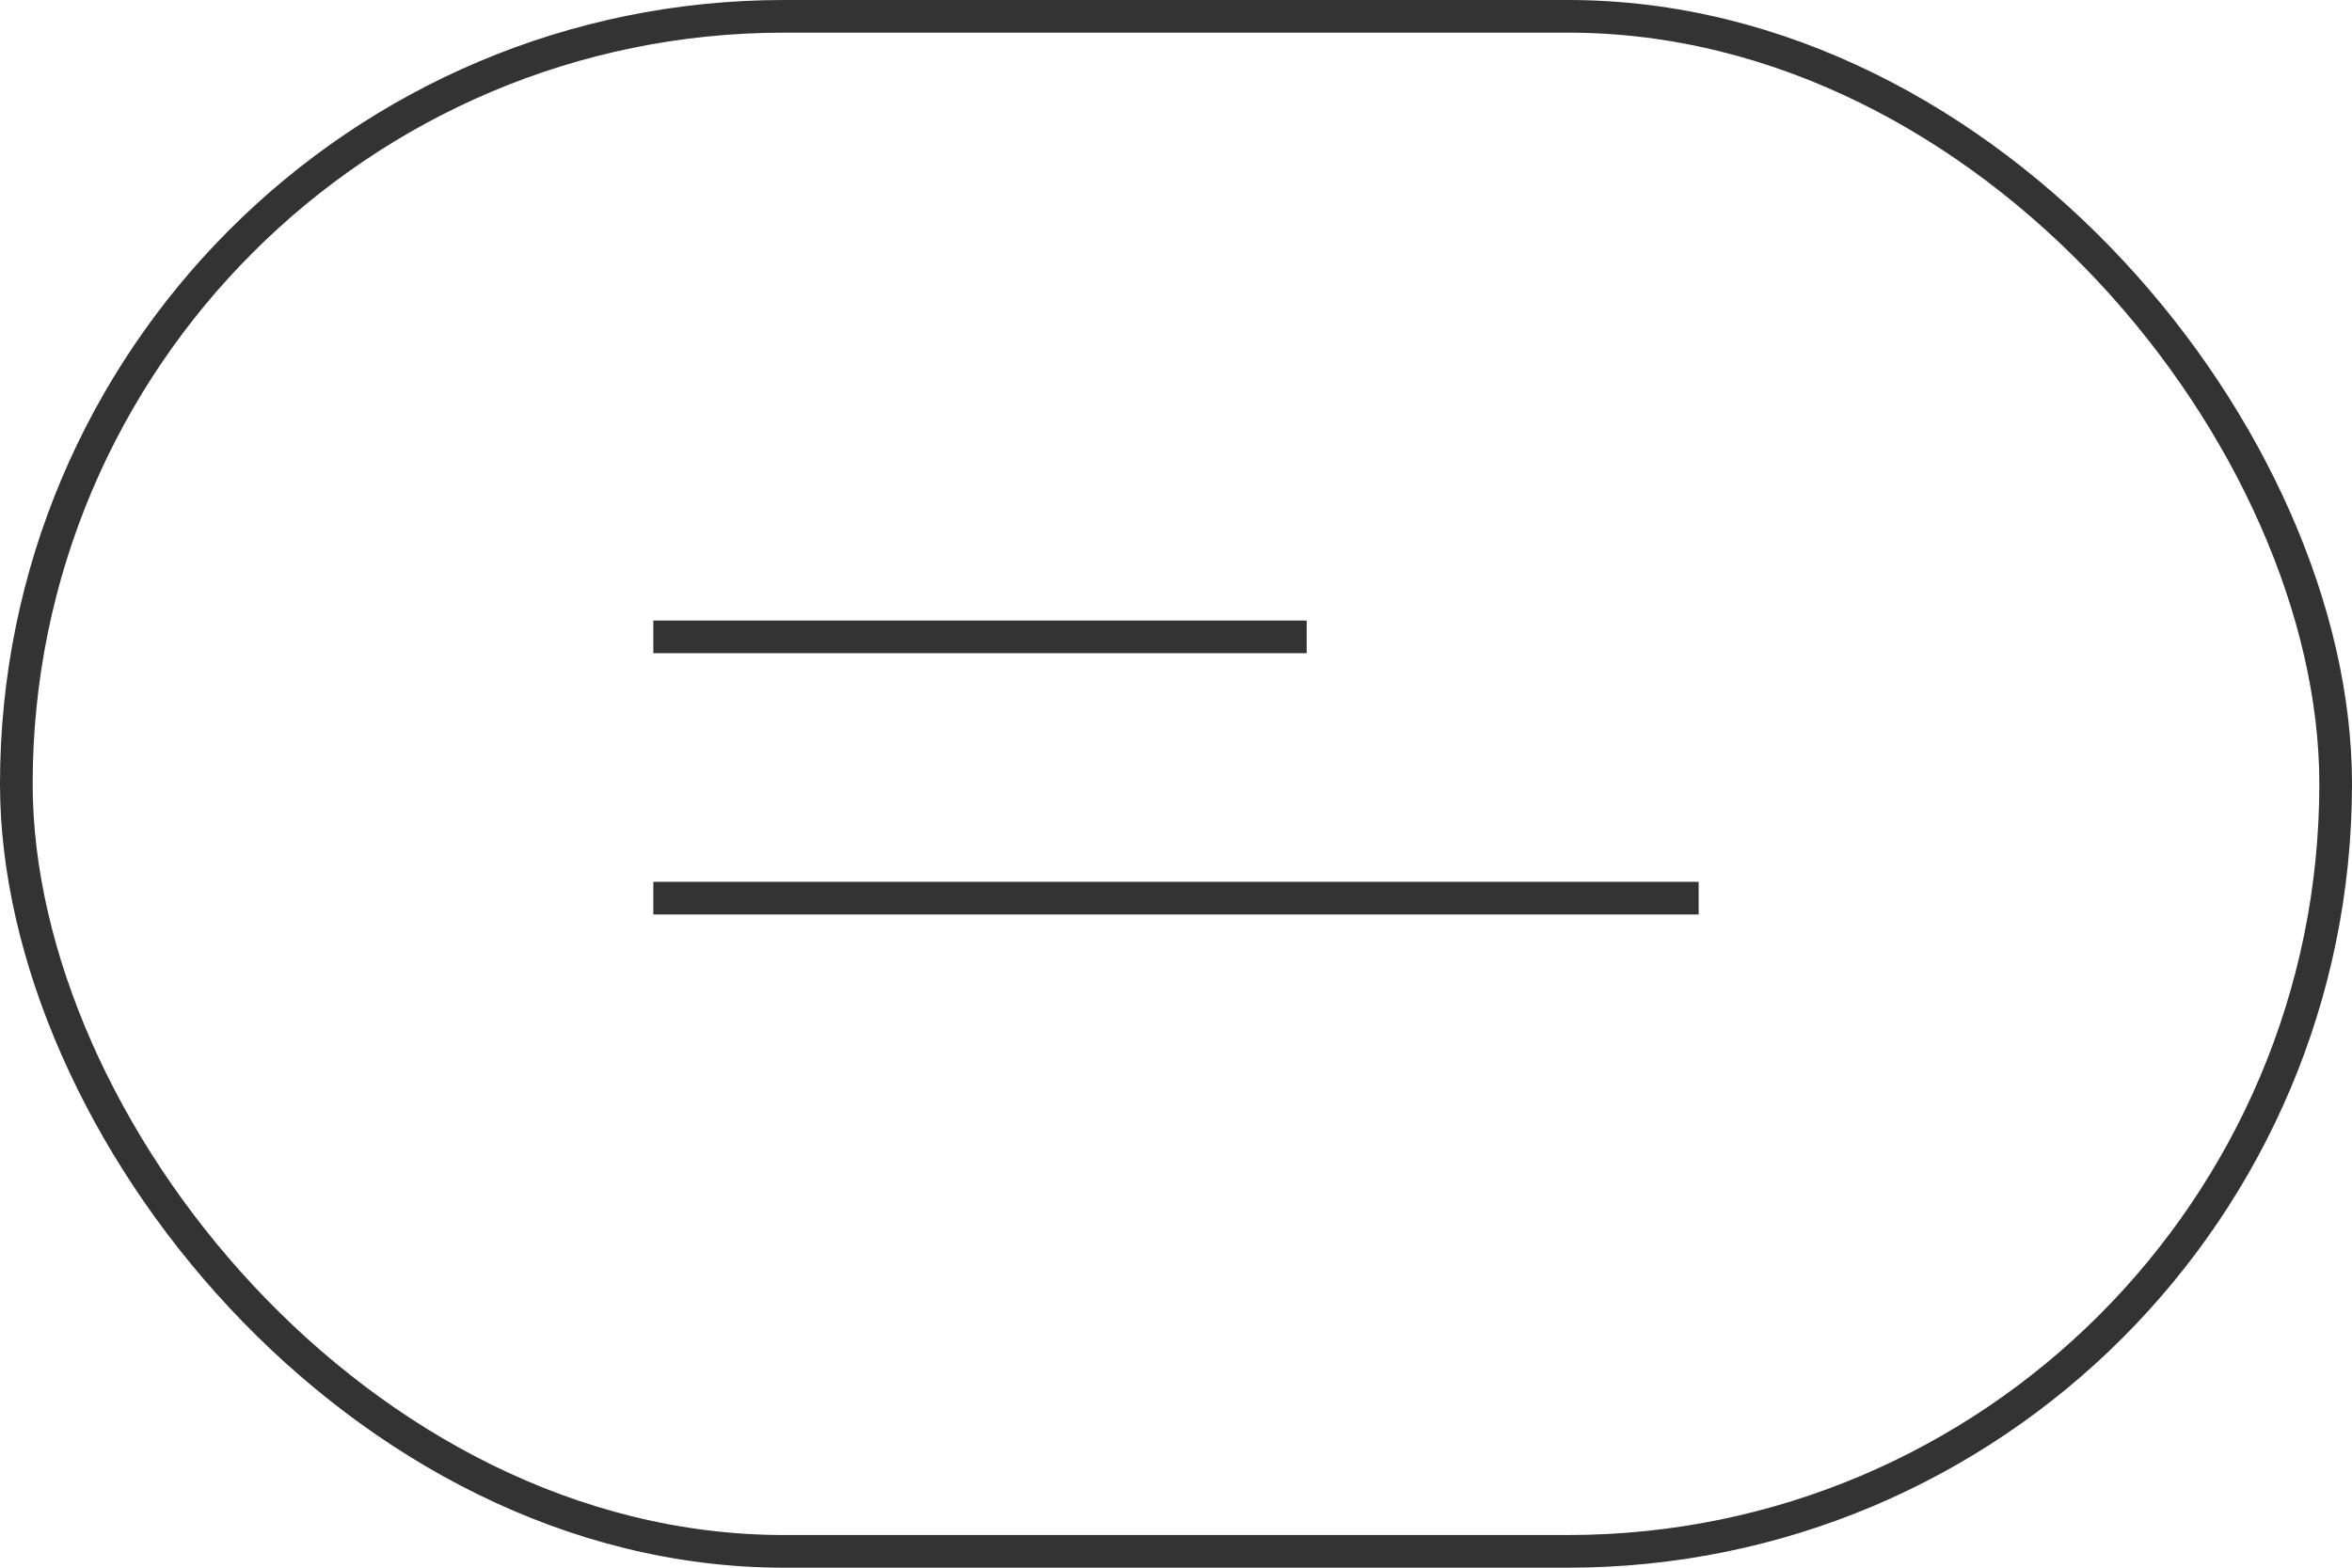 <?xml version="1.0" encoding="UTF-8"?> <svg xmlns="http://www.w3.org/2000/svg" width="36" height="24" viewBox="0 0 36 24" fill="none"> <line x1="10" y1="9.75" x2="20" y2="9.75" stroke="#333333" stroke-width="0.5"></line> <line x1="10" y1="13.75" x2="26" y2="13.75" stroke="#333333" stroke-width="0.5"></line> <rect x="0.25" y="0.25" width="35.5" height="23.5" rx="11.75" stroke="#333333" stroke-width="0.5"></rect> </svg> 
